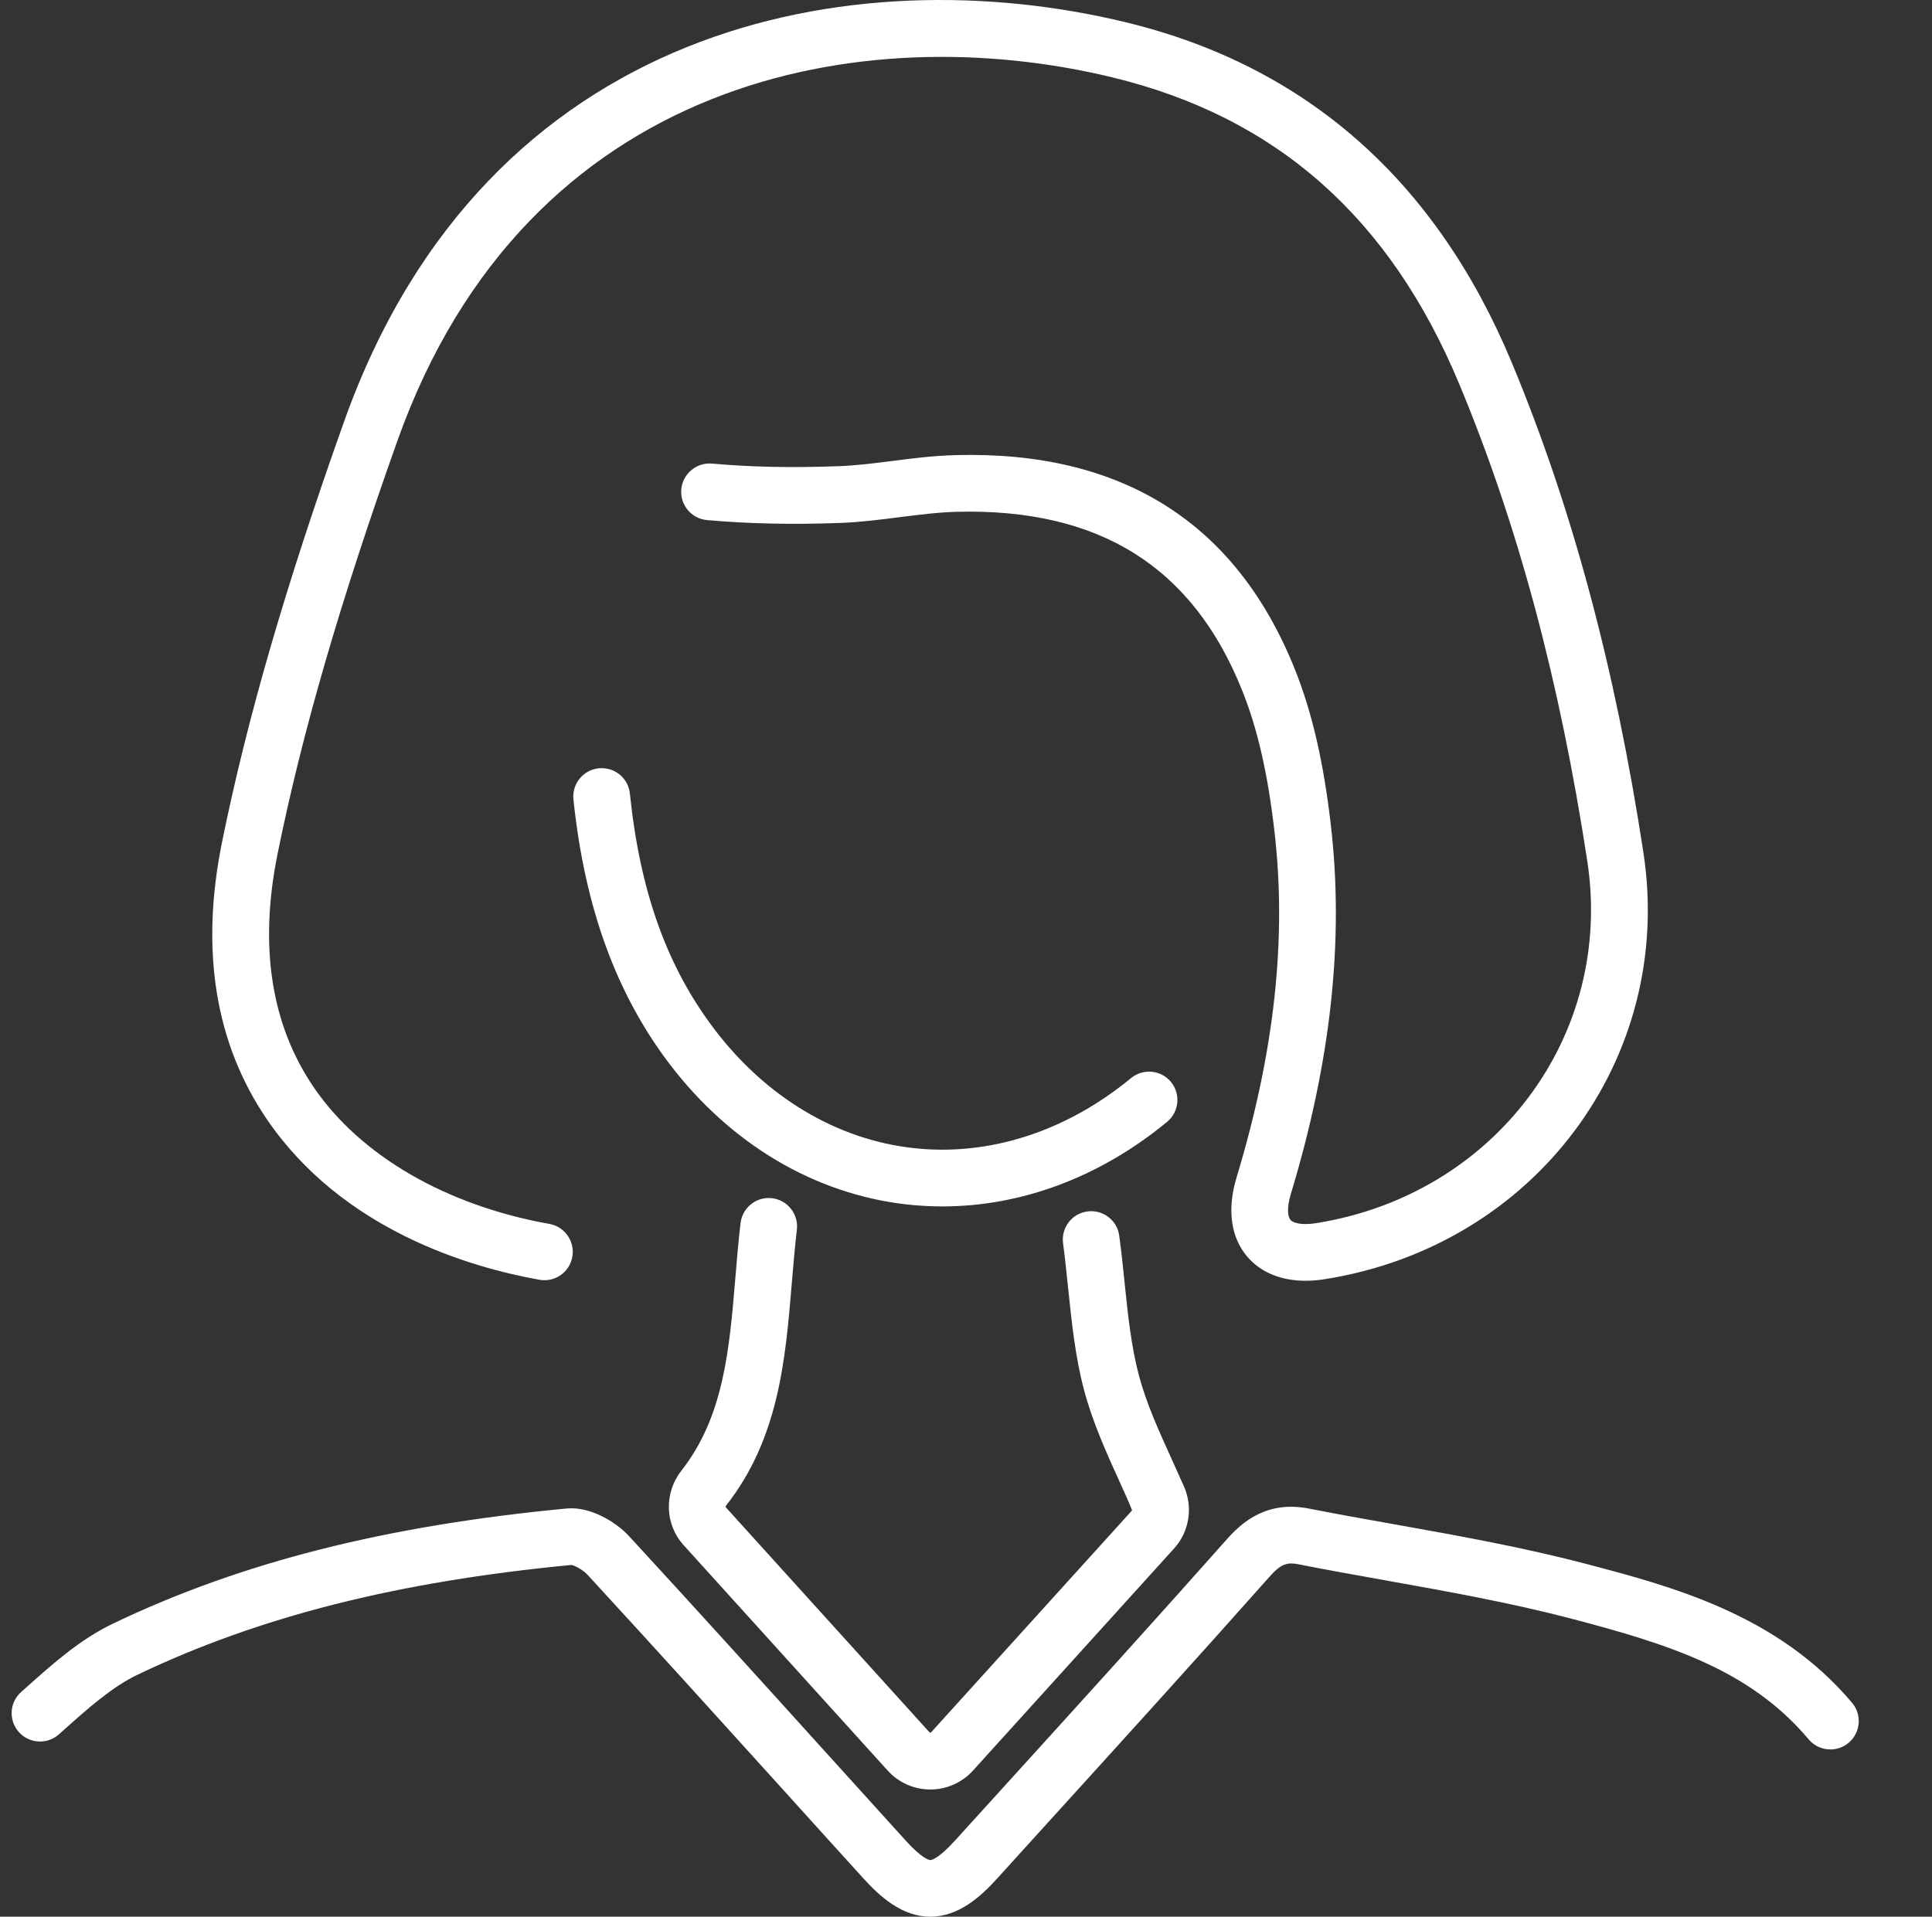 <svg width="129" height="128" viewBox="0 0 129 128" fill="none" xmlns="http://www.w3.org/2000/svg">
<rect x="0" y="0" width="129" height="128" fill="#333333" stroke="none"/>
<g clip-path="url(#clip0_1207_3660)">
<path d="M87.18 85.531C85.556 85.531 84.212 84.991 83.311 83.957C82.181 82.663 81.917 80.775 82.562 78.644C85.099 70.262 85.928 62.696 85.095 55.519C84.651 51.663 83.969 48.678 82.947 46.128C79.639 37.833 73.38 33.935 63.884 34.178C62.64 34.212 61.388 34.371 60.065 34.538C58.78 34.702 57.453 34.873 56.096 34.923C52.868 35.041 49.958 34.978 47.207 34.731C46.165 34.639 45.398 33.718 45.49 32.675C45.583 31.637 46.516 30.866 47.546 30.959C50.134 31.193 52.889 31.247 55.958 31.134C57.143 31.092 58.328 30.942 59.588 30.783C60.945 30.607 62.352 30.431 63.783 30.393C74.929 30.088 82.554 34.919 86.469 44.721C87.612 47.593 88.374 50.884 88.859 55.084C89.751 62.784 88.876 70.852 86.188 79.741C85.895 80.7 85.995 81.273 86.167 81.47C86.339 81.667 86.887 81.839 87.875 81.684C99.812 79.787 107.768 69.169 105.984 57.508C104.142 45.458 101.345 35.036 97.438 25.654C92.803 14.524 85.229 7.825 74.289 5.171C57.683 1.139 35.216 5.075 26.544 29.413C22.709 40.182 20.163 48.958 18.531 57.035C17.287 63.185 18.099 68.424 20.942 72.602C24.057 77.178 29.794 80.507 36.681 81.734C37.711 81.918 38.398 82.902 38.214 83.932C38.034 84.962 37.054 85.649 36.02 85.464C31.385 84.64 22.856 82.148 17.81 74.733C14.373 69.68 13.364 63.474 14.817 56.281C16.487 48.025 19.079 39.085 22.977 28.145C32.494 1.432 57.042 -2.91 75.185 1.491C87.21 4.409 95.872 12.05 100.934 24.197C104.962 33.868 107.839 44.575 109.731 56.934C111.833 70.684 102.492 83.199 88.47 85.423C88.022 85.494 87.595 85.531 87.18 85.531Z" fill="white"/>
<path d="M62.925 80.566C62.113 80.566 61.301 80.52 60.493 80.428C54.392 79.728 48.794 76.408 44.729 71.082C41.145 66.38 39.039 60.594 38.289 53.388C38.18 52.346 38.938 51.416 39.977 51.307C41.028 51.207 41.949 51.956 42.057 52.995C42.74 59.581 44.545 64.597 47.739 68.784C51.177 73.285 55.858 76.082 60.924 76.663C65.982 77.246 71.165 75.588 75.516 71.999C76.324 71.334 77.517 71.447 78.183 72.25C78.848 73.058 78.735 74.252 77.927 74.918C73.46 78.606 68.209 80.566 62.925 80.566ZM62.121 119.505C61.033 119.505 59.994 119.044 59.27 118.24L45.646 103.188C44.386 101.798 44.327 99.704 45.499 98.21C48.325 94.609 48.698 90.129 49.096 85.385C49.196 84.175 49.301 82.927 49.447 81.68C49.569 80.641 50.507 79.896 51.545 80.017C52.584 80.139 53.329 81.081 53.207 82.119C53.069 83.304 52.969 84.522 52.868 85.699C52.445 90.79 52.006 96.058 48.48 100.546C48.447 100.592 48.443 100.634 48.451 100.647L62.075 115.699C62.08 115.699 62.155 115.703 62.155 115.703L75.591 100.864C75.34 100.232 75.08 99.667 74.829 99.114C73.87 97.004 72.966 95.011 72.388 92.85C71.793 90.615 71.555 88.287 71.32 86.034C71.22 85.046 71.115 84.041 70.981 83.028C70.843 81.989 71.572 81.039 72.61 80.901C73.644 80.763 74.599 81.491 74.733 82.529C74.875 83.58 74.984 84.619 75.088 85.645C75.315 87.847 75.532 89.928 76.052 91.879C76.546 93.734 77.387 95.585 78.279 97.544C78.534 98.113 78.798 98.687 79.058 99.277C79.669 100.667 79.409 102.288 78.396 103.406L64.964 118.244C64.24 119.044 63.202 119.505 62.121 119.505ZM62.117 128C60.216 128 58.734 126.635 57.654 125.446C55.845 123.457 54.045 121.464 52.244 119.471C47.995 114.773 43.602 109.916 39.244 105.181C38.921 104.829 38.356 104.532 38.147 104.511C26.549 105.621 17.329 107.949 9.186 111.838C7.486 112.651 5.89 114.078 4.341 115.456L3.931 115.824C3.148 116.519 1.95 116.444 1.255 115.665C0.56 114.882 0.632 113.685 1.415 112.99L1.821 112.63C3.567 111.072 5.367 109.468 7.553 108.422C16.107 104.331 25.733 101.89 37.845 100.739C39.39 100.596 41.103 101.605 42.028 102.614C46.399 107.362 50.8 112.224 55.054 116.93C56.854 118.923 58.655 120.911 60.459 122.9C61.594 124.152 62.042 124.215 62.117 124.215C62.197 124.215 62.641 124.152 63.763 122.917L67.112 119.228C71.999 113.848 77.052 108.279 81.955 102.753C82.956 101.63 84.614 100.194 87.407 100.747C89.312 101.12 91.229 101.463 93.143 101.802C97.313 102.547 101.621 103.318 105.813 104.415C111.54 105.918 118.671 107.785 123.662 113.714C124.336 114.518 124.235 115.711 123.435 116.385C122.636 117.059 121.438 116.955 120.764 116.155C116.858 111.512 111.478 109.816 104.85 108.078C100.809 107.023 96.572 106.265 92.477 105.533C90.543 105.185 88.604 104.842 86.678 104.461C85.983 104.327 85.547 104.411 84.79 105.269C79.87 110.812 74.808 116.385 69.913 121.774L66.568 125.463C65.496 126.643 64.018 128 62.117 128Z" fill="white"/>
</g>
<defs>
<clipPath id="clip0_1207_3660">
<rect width="128" height="128" fill="white" transform="translate(0.777)"/>
</clipPath>
</defs>
</svg>
